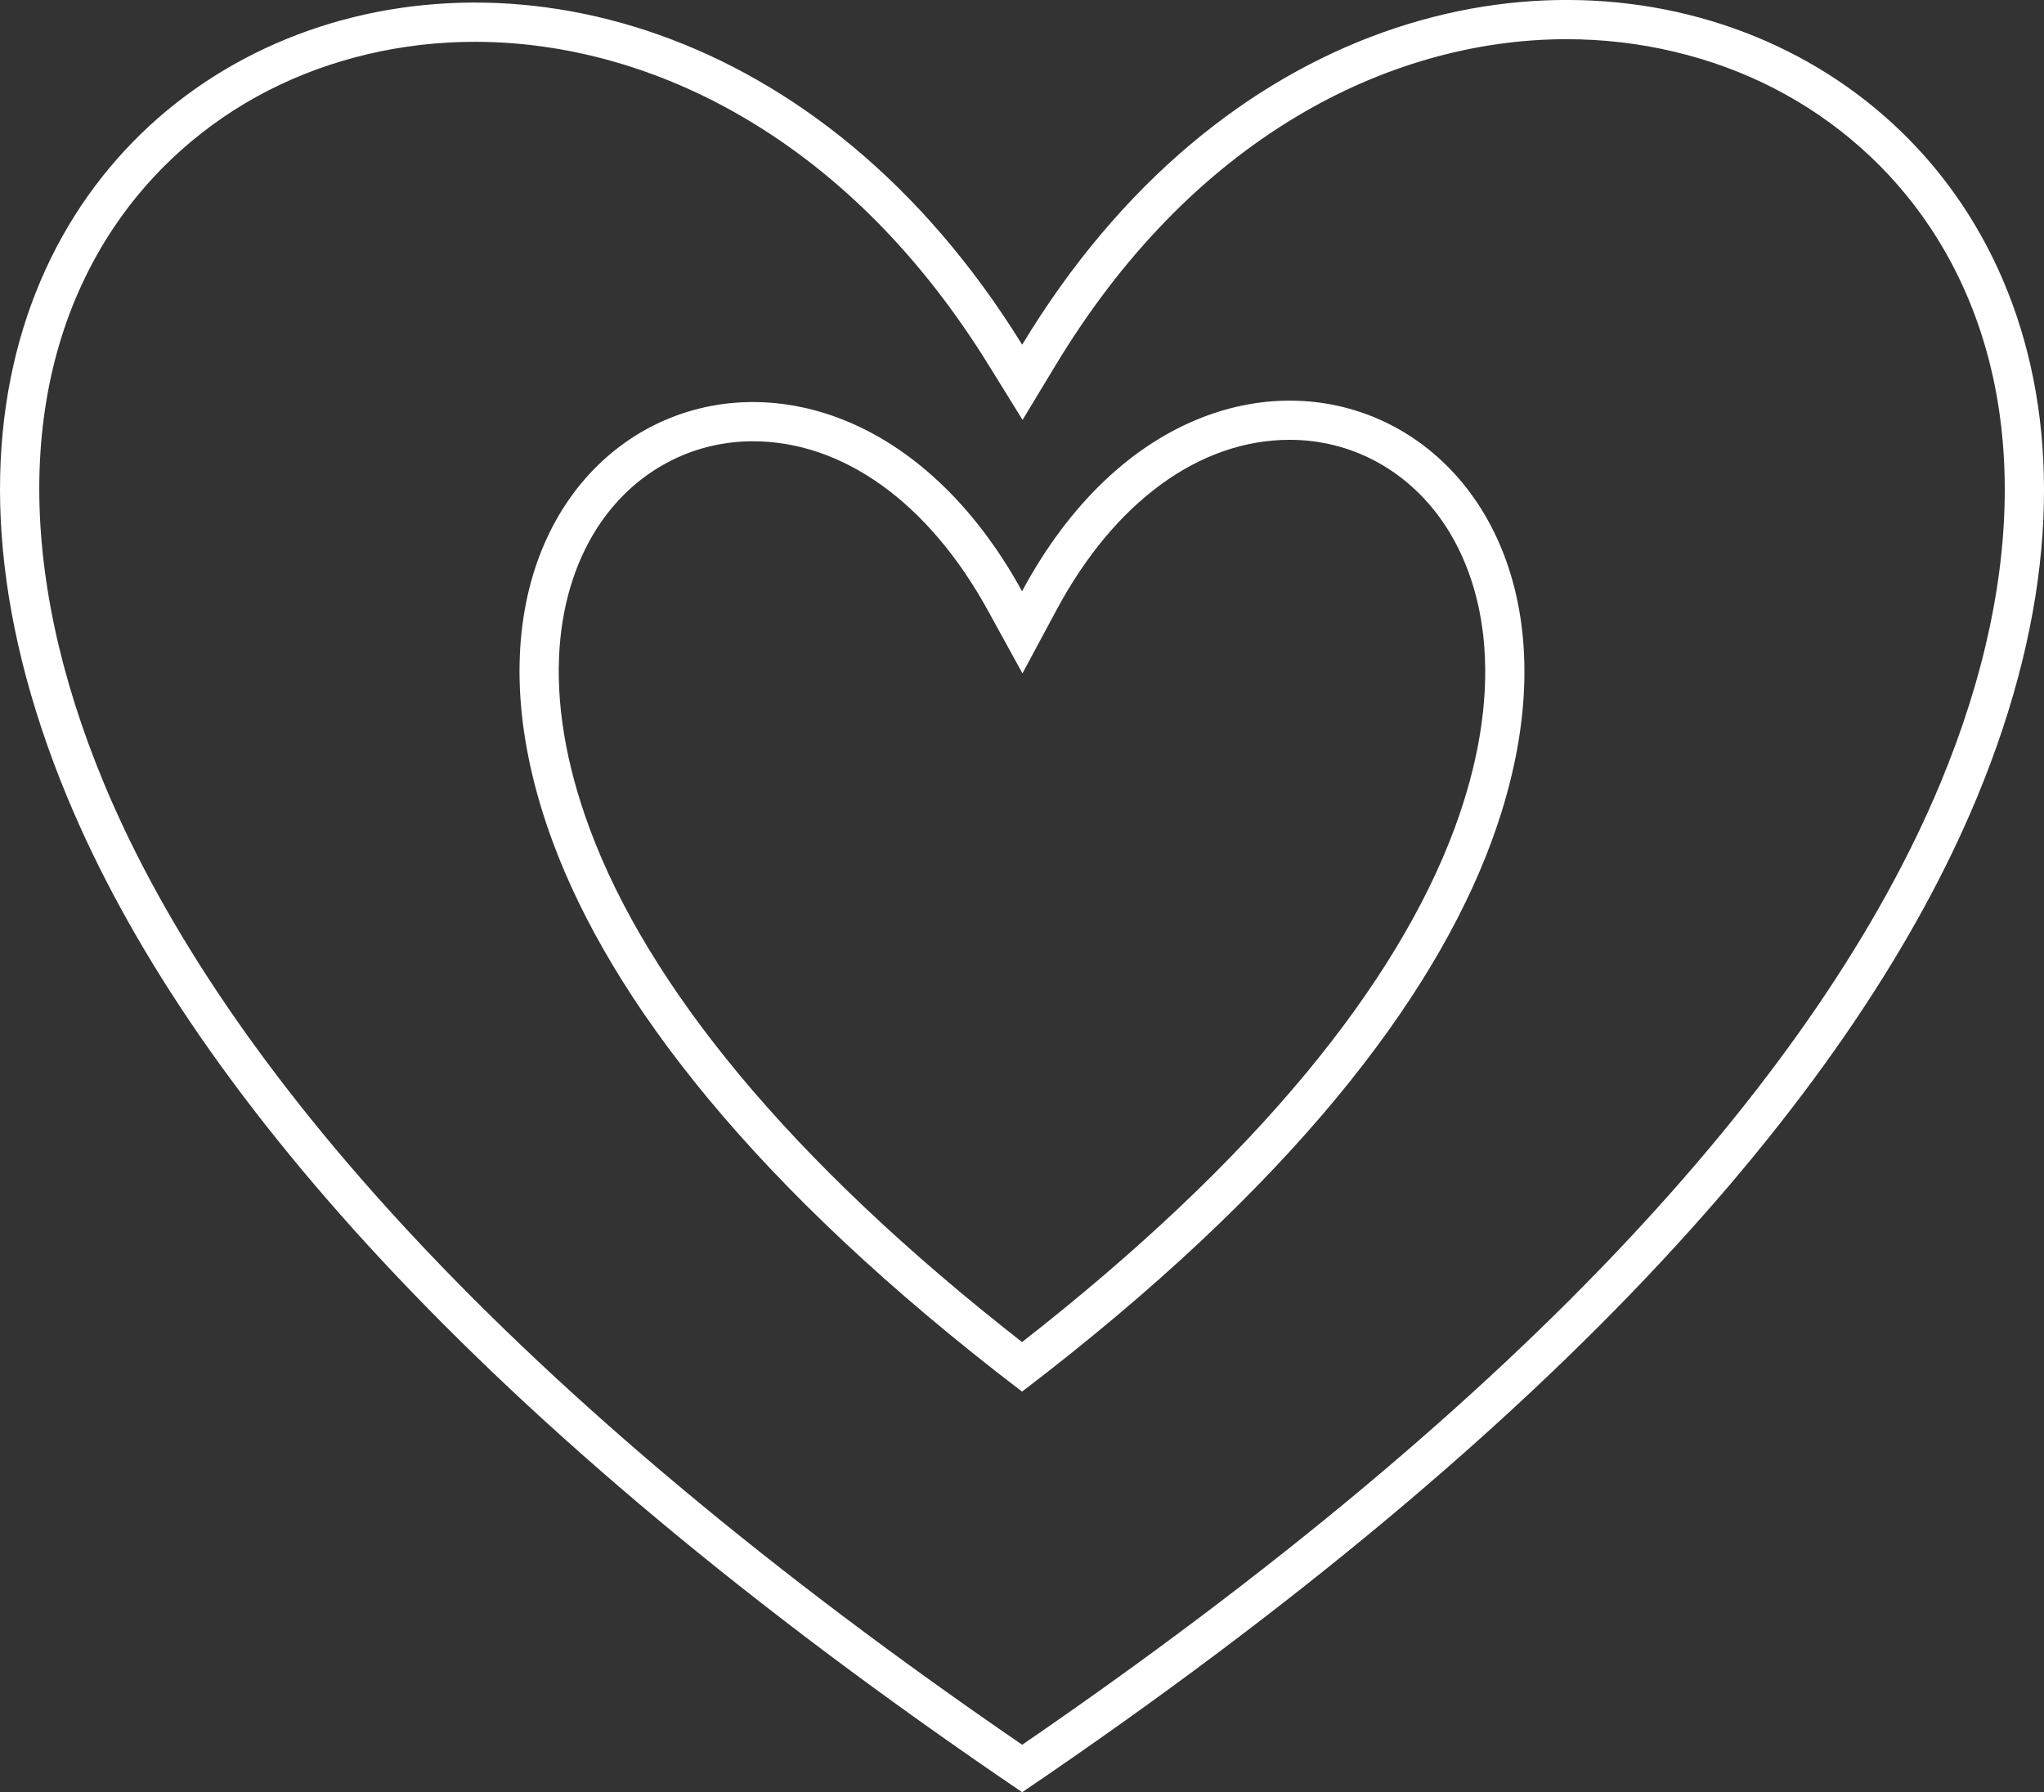 <svg xmlns="http://www.w3.org/2000/svg" width="52.105" height="45.692" viewBox="0 0 52.105 45.692">
  <rect x="0" y="0" width="52.105" height="45.692" fill="#333333" stroke="none"/>
  <g id="hurt" transform="translate(-428.872 -283.78)">
    <g id="パス_3" data-name="パス 3" transform="translate(429 279)" fill="none">
      <path d="M25.929,50.471C11.944,40.988,4.61,32.361,1.6,25.141-6.456,5.792,15.688-2.992,25.929,13.568c10.1-16.71,32.385-7.776,24.327,11.573C47.248,32.361,39.913,40.988,25.929,50.471Z" stroke="none"/>
      <path d="M 25.929 49.261 C 32.254 44.926 37.483 40.56 41.477 36.276 C 45.143 32.344 47.786 28.468 49.332 24.757 C 51.613 19.282 51.519 14.242 49.068 10.567 C 48.077 9.08 46.703 7.858 45.095 7.032 C 43.5 6.213 41.672 5.779 39.808 5.779 C 37.463 5.779 35.088 6.458 32.939 7.742 C 30.528 9.183 28.458 11.317 26.785 14.085 L 25.939 15.485 L 25.078 14.094 C 23.379 11.346 21.289 9.227 18.866 7.797 C 16.704 6.52 14.322 5.846 11.977 5.846 C 10.118 5.846 8.297 6.275 6.711 7.087 C 5.113 7.905 3.749 9.116 2.765 10.591 C 0.328 14.246 0.243 19.277 2.525 24.757 C 4.071 28.468 6.714 32.344 10.381 36.276 C 14.375 40.56 19.603 44.926 25.929 49.261 M 25.929 50.471 C 11.944 40.988 4.61 32.361 1.602 25.141 C -6.456 5.792 15.688 -2.992 25.929 13.568 C 36.027 -3.142 58.314 5.792 50.256 25.141 C 47.248 32.361 39.913 40.988 25.929 50.471 Z" stroke="none" fill="#fff"/>
    </g>
    <g id="パス_4" data-name="パス 4" transform="translate(442.243 289.214)" fill="none">
      <path d="M12.683,30.044C5.808,24.8,2.2,20.03.723,16.038-3.239,5.34,7.648.482,12.683,9.639c4.965-9.24,15.922-4.3,11.96,6.4C23.164,20.03,19.559,24.8,12.683,30.044Z" stroke="none"/>
      <path d="M 12.683 28.781 C 15.615 26.491 18.046 24.19 19.917 21.934 C 21.688 19.798 22.962 17.698 23.706 15.691 C 24.316 14.043 24.572 12.488 24.467 11.067 C 24.377 9.841 24.006 8.729 23.395 7.851 C 22.479 6.535 21.061 5.779 19.507 5.779 C 17.21 5.779 15.043 7.359 13.564 10.112 L 12.693 11.733 L 11.807 10.121 C 10.302 7.385 8.122 5.816 5.824 5.816 C 4.274 5.816 2.864 6.564 1.956 7.869 C 1.349 8.741 0.982 9.848 0.894 11.07 C 0.792 12.487 1.05 14.042 1.661 15.691 C 2.404 17.698 3.679 19.798 5.449 21.934 C 7.32 24.19 9.751 26.491 12.683 28.781 M 12.683 30.044 C 5.808 24.8 2.202 20.03 0.723 16.038 C -3.239 5.34 7.648 0.482 12.683 9.639 C 17.648 0.4 28.605 5.34 24.643 16.038 C 23.164 20.03 19.559 24.8 12.683 30.044 Z" stroke="none" fill="#fff"/>
    </g>
  </g>
</svg>

